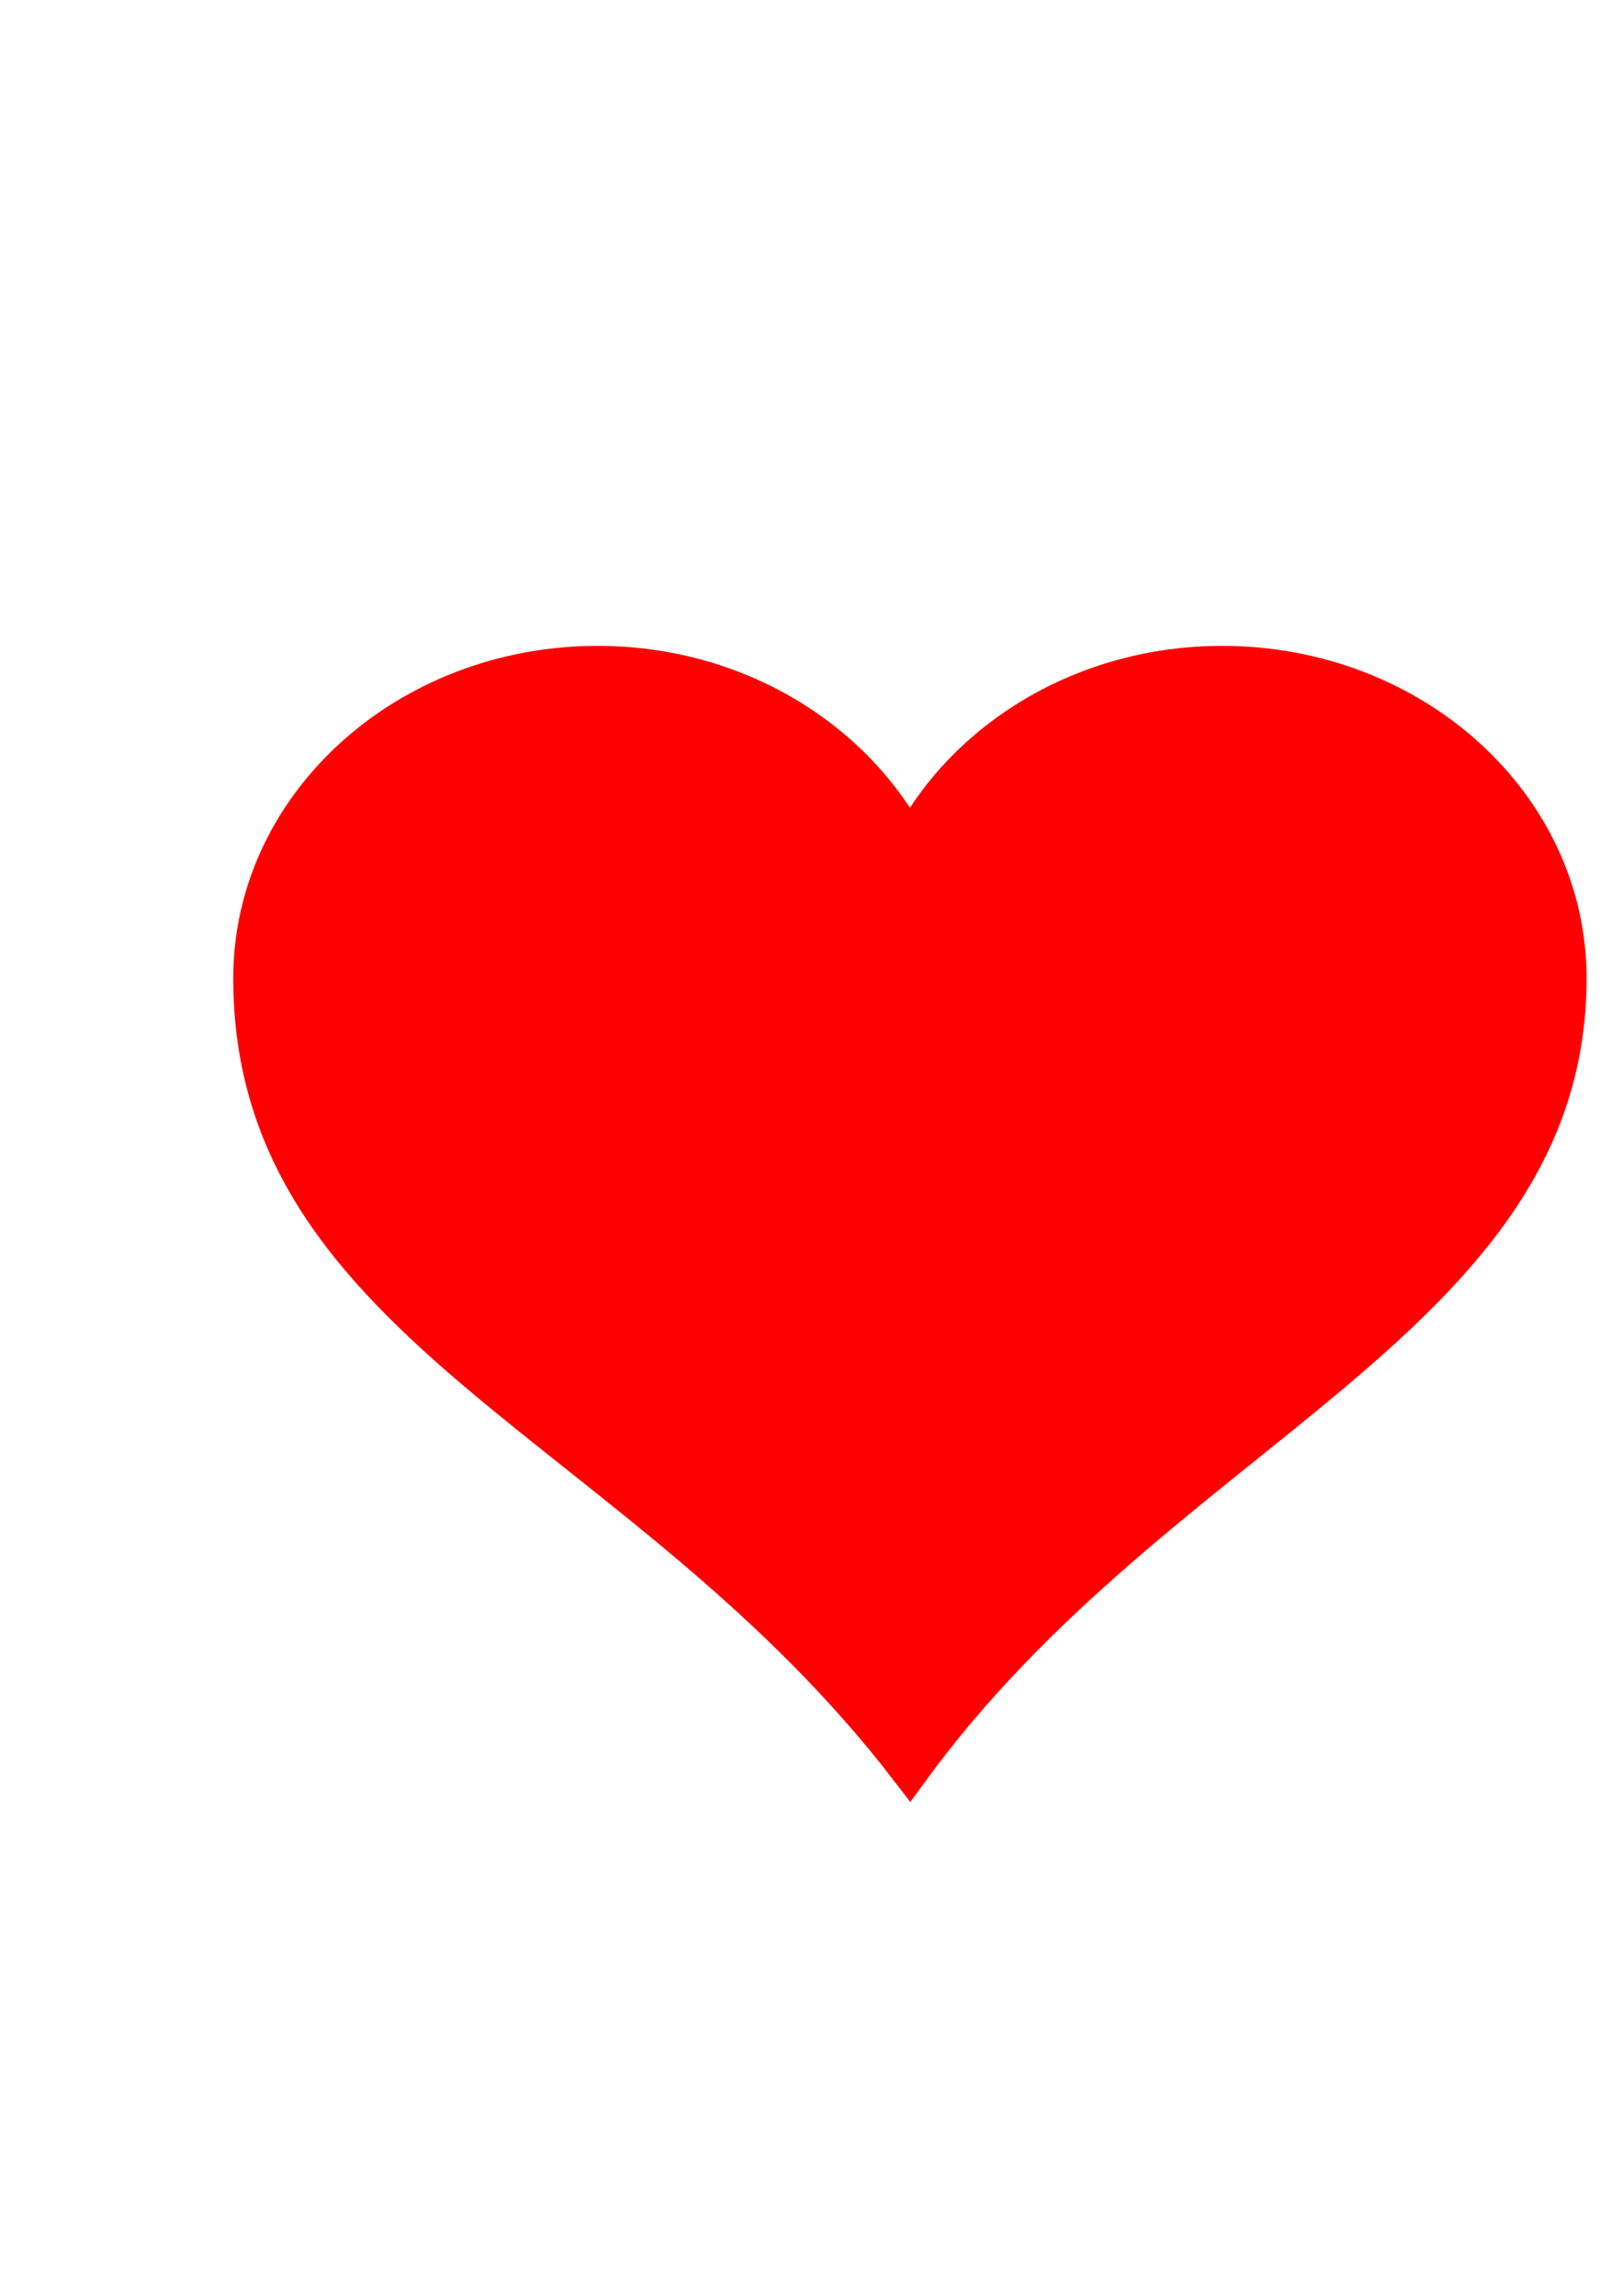 <?xml version="1.0"?><svg width="793.701" height="1122.52" xmlns="http://www.w3.org/2000/svg">
 <title>red heart</title>
 <g>
  <title>Layer 1</title>
  <g id="layer1">
   <path fill="#ff0000" stroke="#ff0000" stroke-width="18.7" stroke-miterlimit="4" id="path7" d="m292.243,325.146c-93.193,0 -168.827,68.619 -168.827,153.167c0,172.001 191.243,217.099 321.562,387.141c123.208,-168.999 321.563,-220.631 321.563,-387.141c0,-84.548 -75.635,-153.167 -168.827,-153.167c-67.598,0 -125.779,36.212 -152.736,88.31c-26.957,-52.098 -85.137,-88.31 -152.735,-88.31z"/>
  </g>
 </g>
</svg>